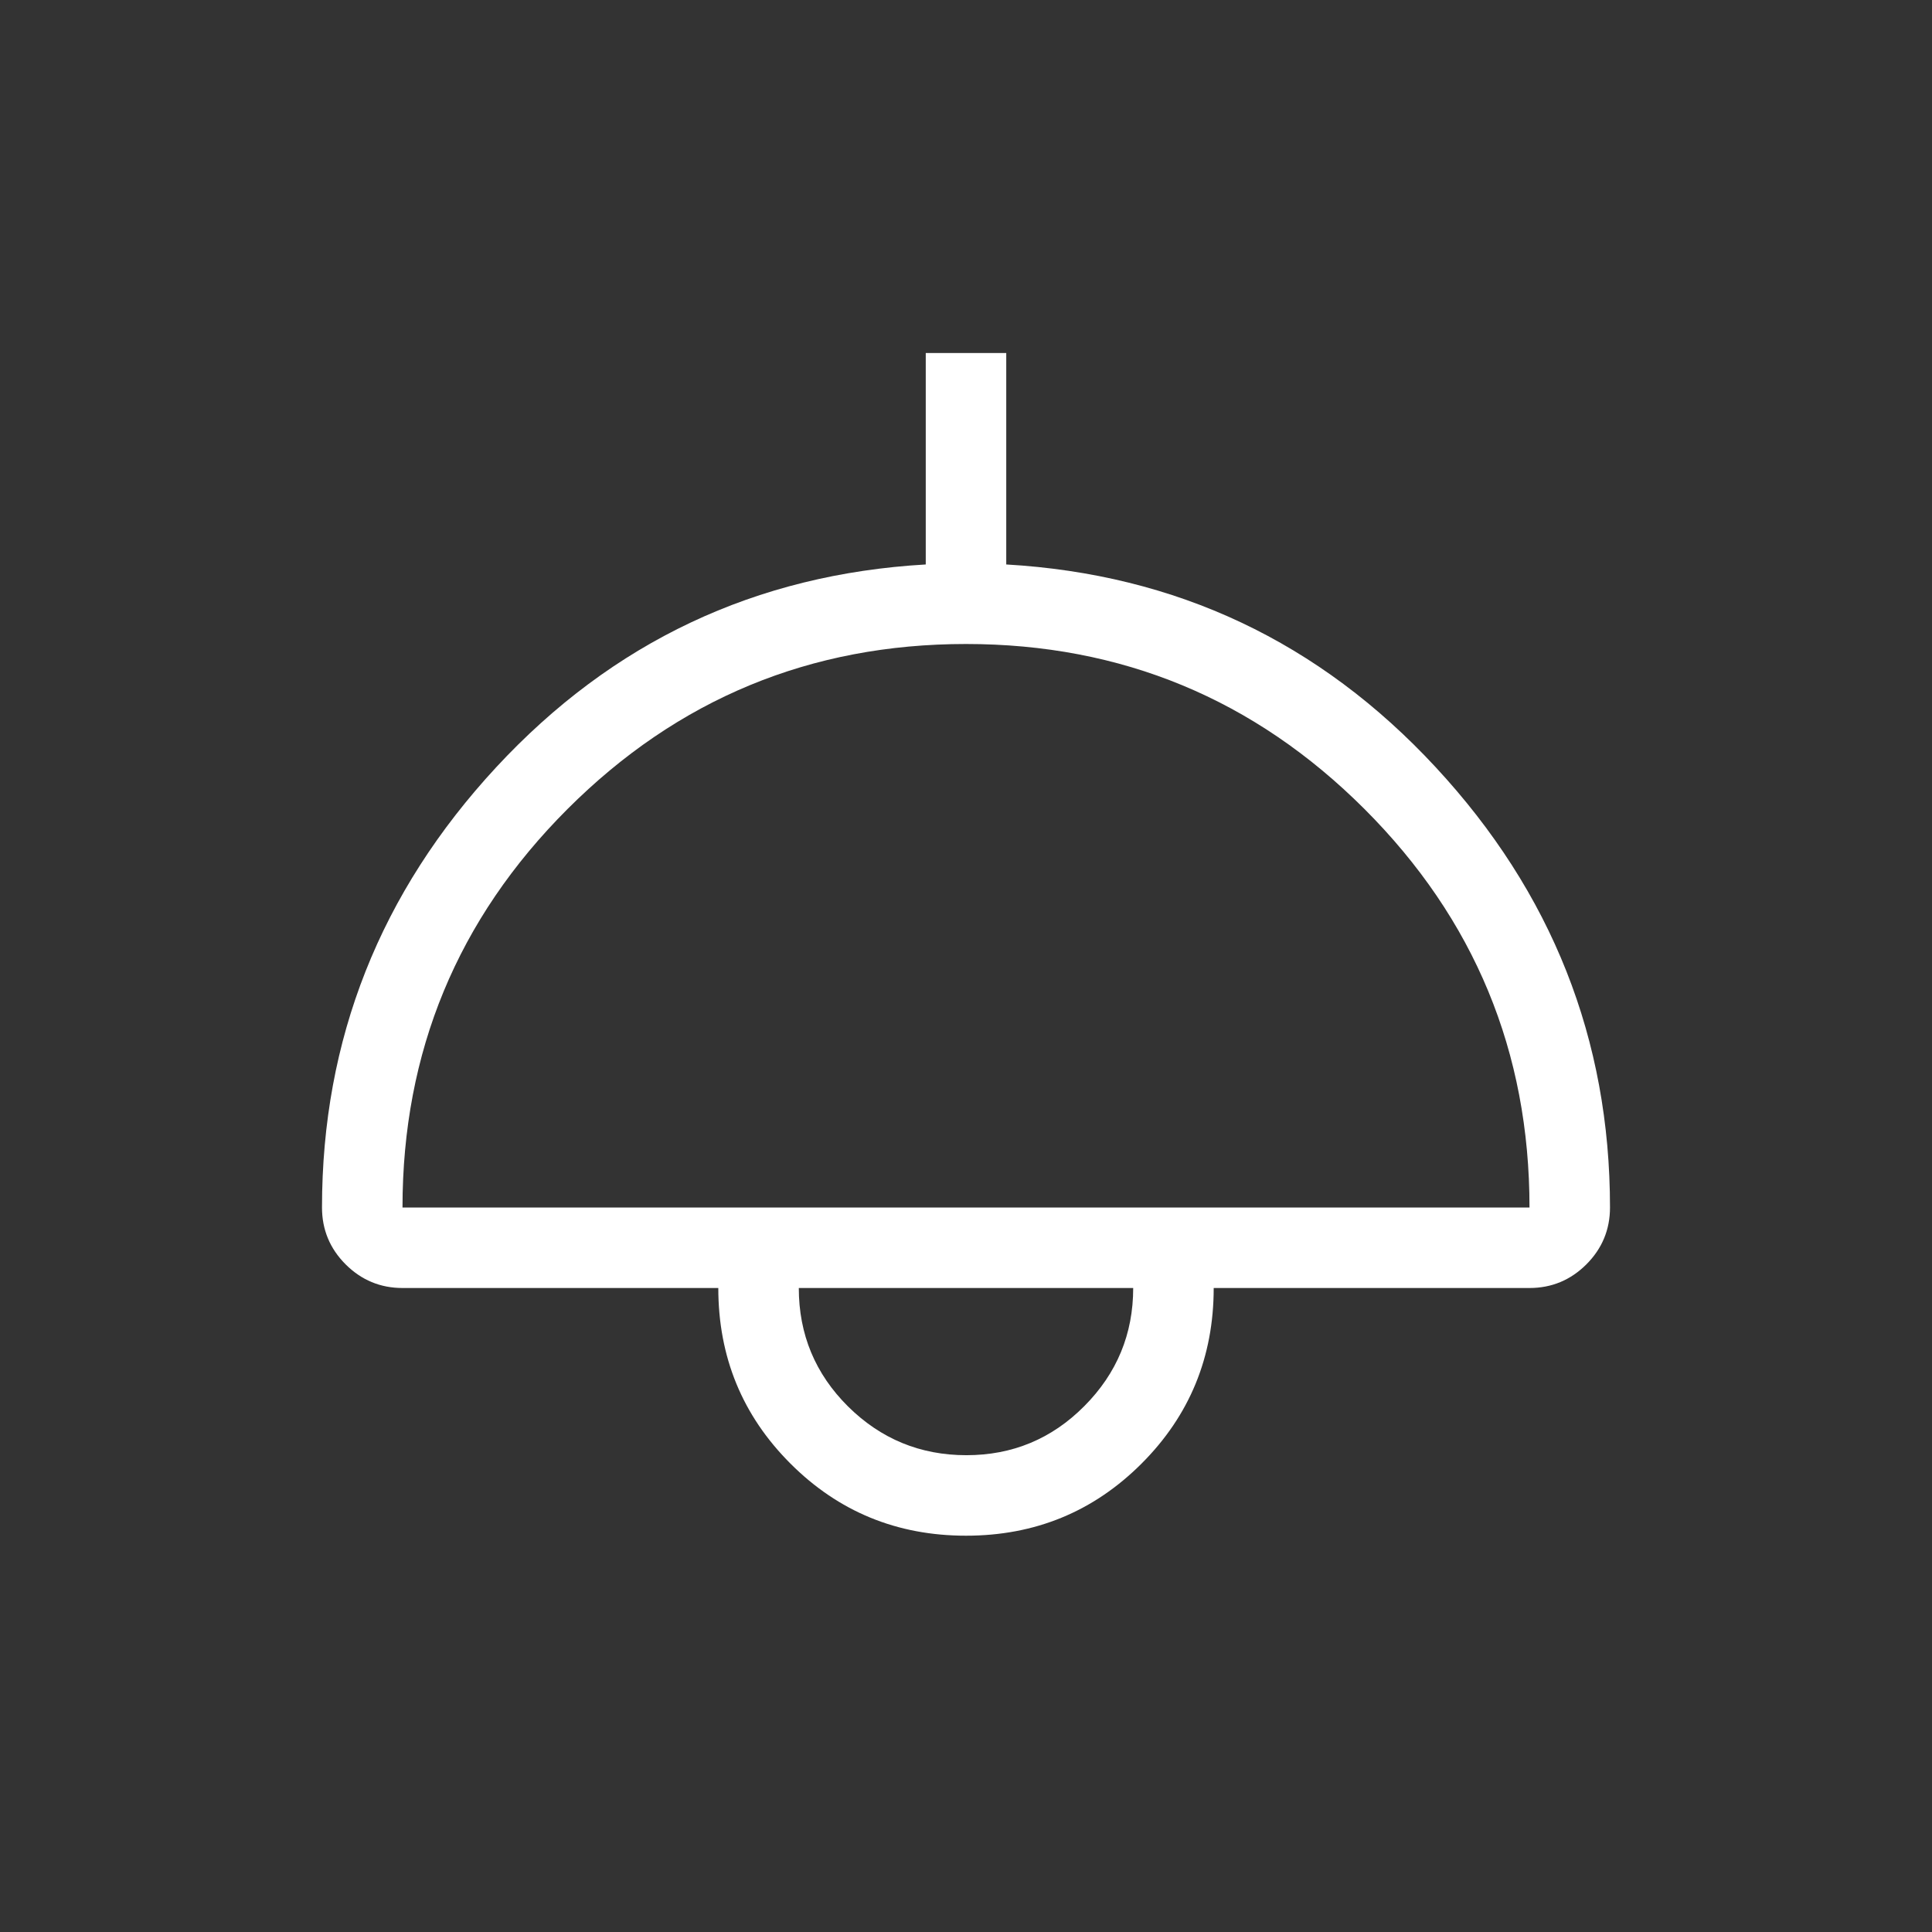 <svg width="24" height="24" viewBox="0 0 24 24" fill="none" xmlns="http://www.w3.org/2000/svg">
<rect x="0" y="0" width="24" height="24" fill="#333333" stroke="none"/>
<path d="M12 19.077C11.144 19.077 10.417 18.779 9.819 18.181C9.222 17.584 8.923 16.857 8.923 16H5C4.725 16 4.49 15.902 4.294 15.707C4.098 15.511 4 15.275 4 15C4 12.911 4.722 11.087 6.165 9.53C7.609 7.973 9.387 7.134 11.5 7.012V4.385H12.5V7.012C14.613 7.134 16.391 7.973 17.834 9.53C19.278 11.087 20 12.911 20 15C20 15.275 19.902 15.511 19.706 15.707C19.51 15.902 19.275 16 19 16H15.077C15.077 16.857 14.778 17.584 14.181 18.181C13.583 18.779 12.856 19.077 12 19.077ZM5 15H19C19 13.067 18.317 11.417 16.95 10.05C15.583 8.684 13.933 8 12 8C10.067 8 8.417 8.684 7.05 10.05C5.683 11.417 5 13.067 5 15ZM12.005 18.077C12.577 18.077 13.066 17.874 13.47 17.467C13.875 17.06 14.077 16.571 14.077 16H9.923C9.923 16.576 10.127 17.066 10.534 17.471C10.942 17.875 11.432 18.077 12.005 18.077Z" fill="white"/>
</svg>
